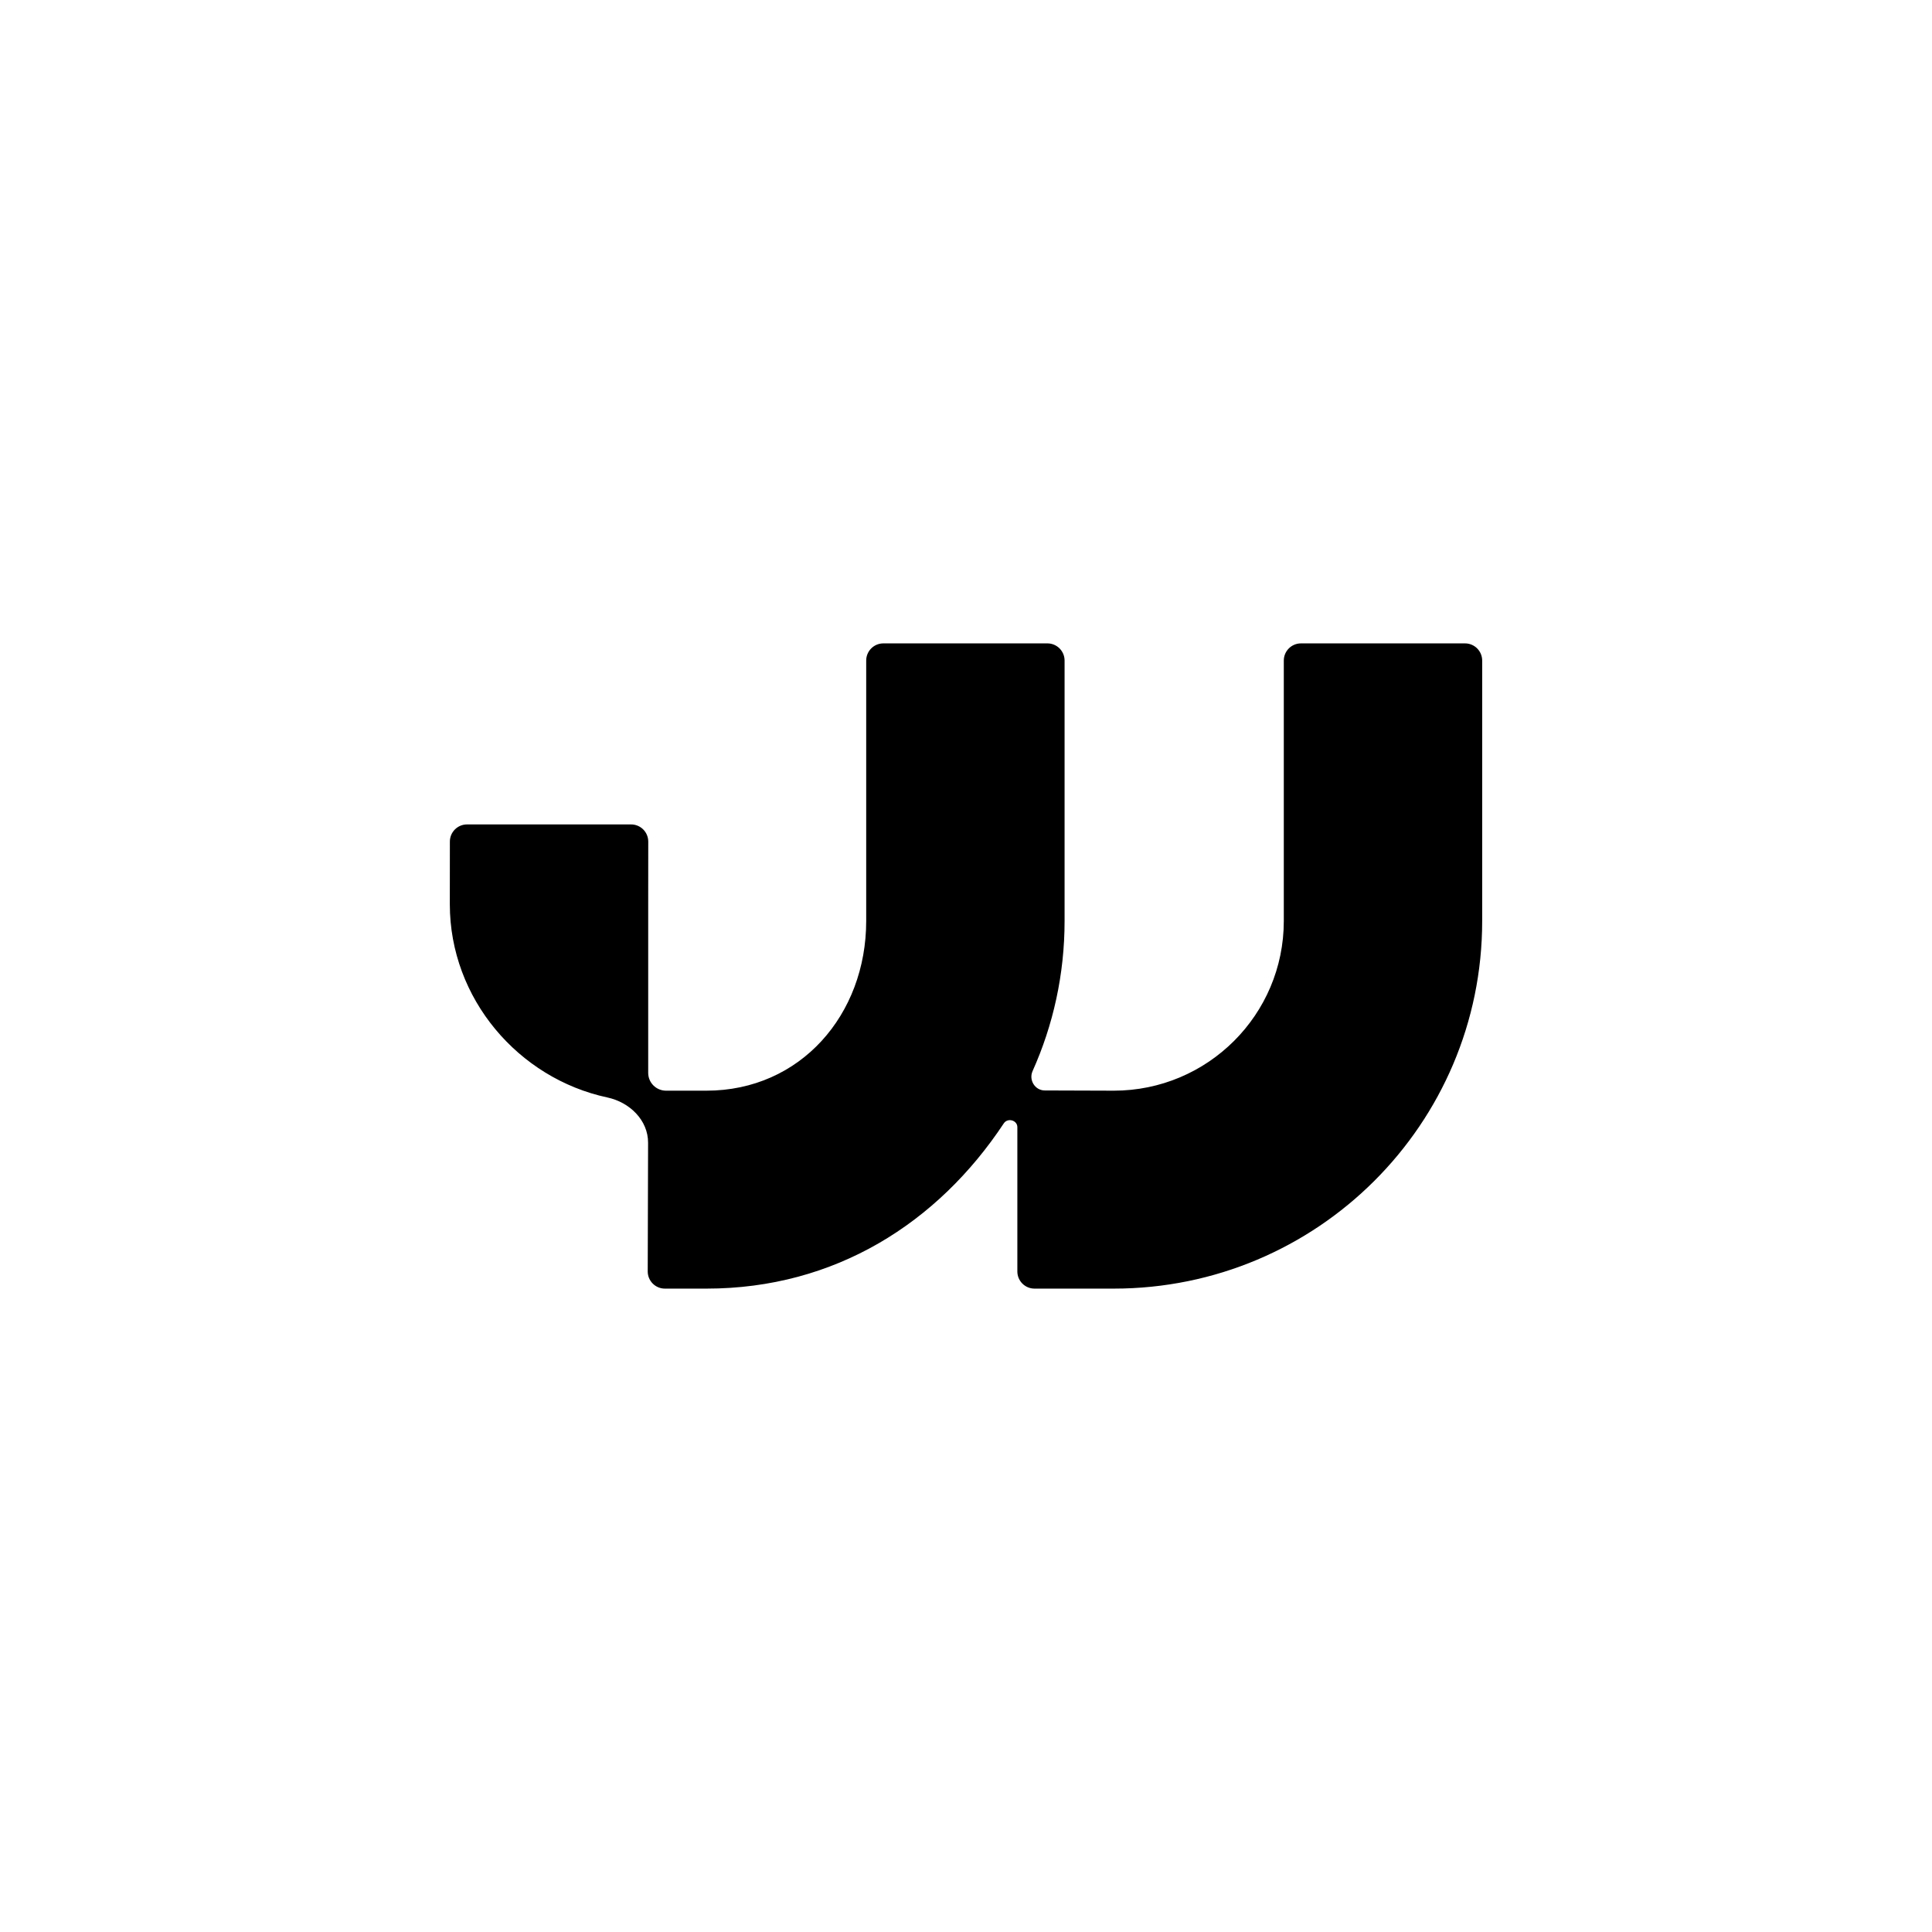 <svg width="2096" height="2096" viewBox="0 0 2096 2096" fill="none" xmlns="http://www.w3.org/2000/svg">
<path d="M939.727 999.19V716.628C939.727 706.34 948.064 698 958.348 698H1136.33C1146.61 698 1154.95 706.34 1154.95 716.628L1154.95 999.19C1154.95 1057.17 1142.55 1112.25 1120.25 1161.96C1115.9 1171.67 1122.8 1183 1133.47 1183.02L1208.3 1183.26C1310.18 1183.26 1392.78 1100.85 1392.78 999.19L1392.78 716.628C1392.78 706.34 1401.11 698 1411.4 698H1589.38C1599.66 698 1608 706.34 1608 716.628L1608 999.19C1608 1219.45 1429.05 1398 1208.3 1398H1122.33C1112.04 1398 1103.71 1389.66 1103.71 1379.37V1222.85C1103.71 1215.25 1093.2 1212.38 1089 1218.72C1017.49 1326.74 905.882 1398 766.423 1398H721.327C711.022 1398 702.677 1389.63 702.706 1379.32L703.098 1239.75C703.167 1215.23 683.039 1195.79 659.009 1190.65C562.427 1169.99 488 1083.36 488 981.01L488.059 913.017C488.068 902.735 496.402 894.405 506.68 894.405H684.661C694.951 894.405 703.291 902.755 703.282 913.049L703.223 981.01C703.23 981.018 703.238 981.025 703.246 981.032C703.253 981.039 703.261 981.045 703.268 981.051C703.281 981.062 703.292 981.07 703.298 981.074C703.291 981.07 703.276 981.063 703.256 981.054C703.246 981.05 703.235 981.046 703.223 981.041C703.223 981.066 703.224 981.085 703.225 981.1C703.226 981.12 703.227 981.133 703.228 981.14L703.228 981.144C703.228 981.144 703.226 981.134 703.224 981.124L703.223 981.116V1163.94C703.223 1174.61 711.89 1183.26 722.581 1183.26H766.423C868.307 1183.26 939.727 1100.85 939.727 999.19Z" fill="black"/>
</svg>
